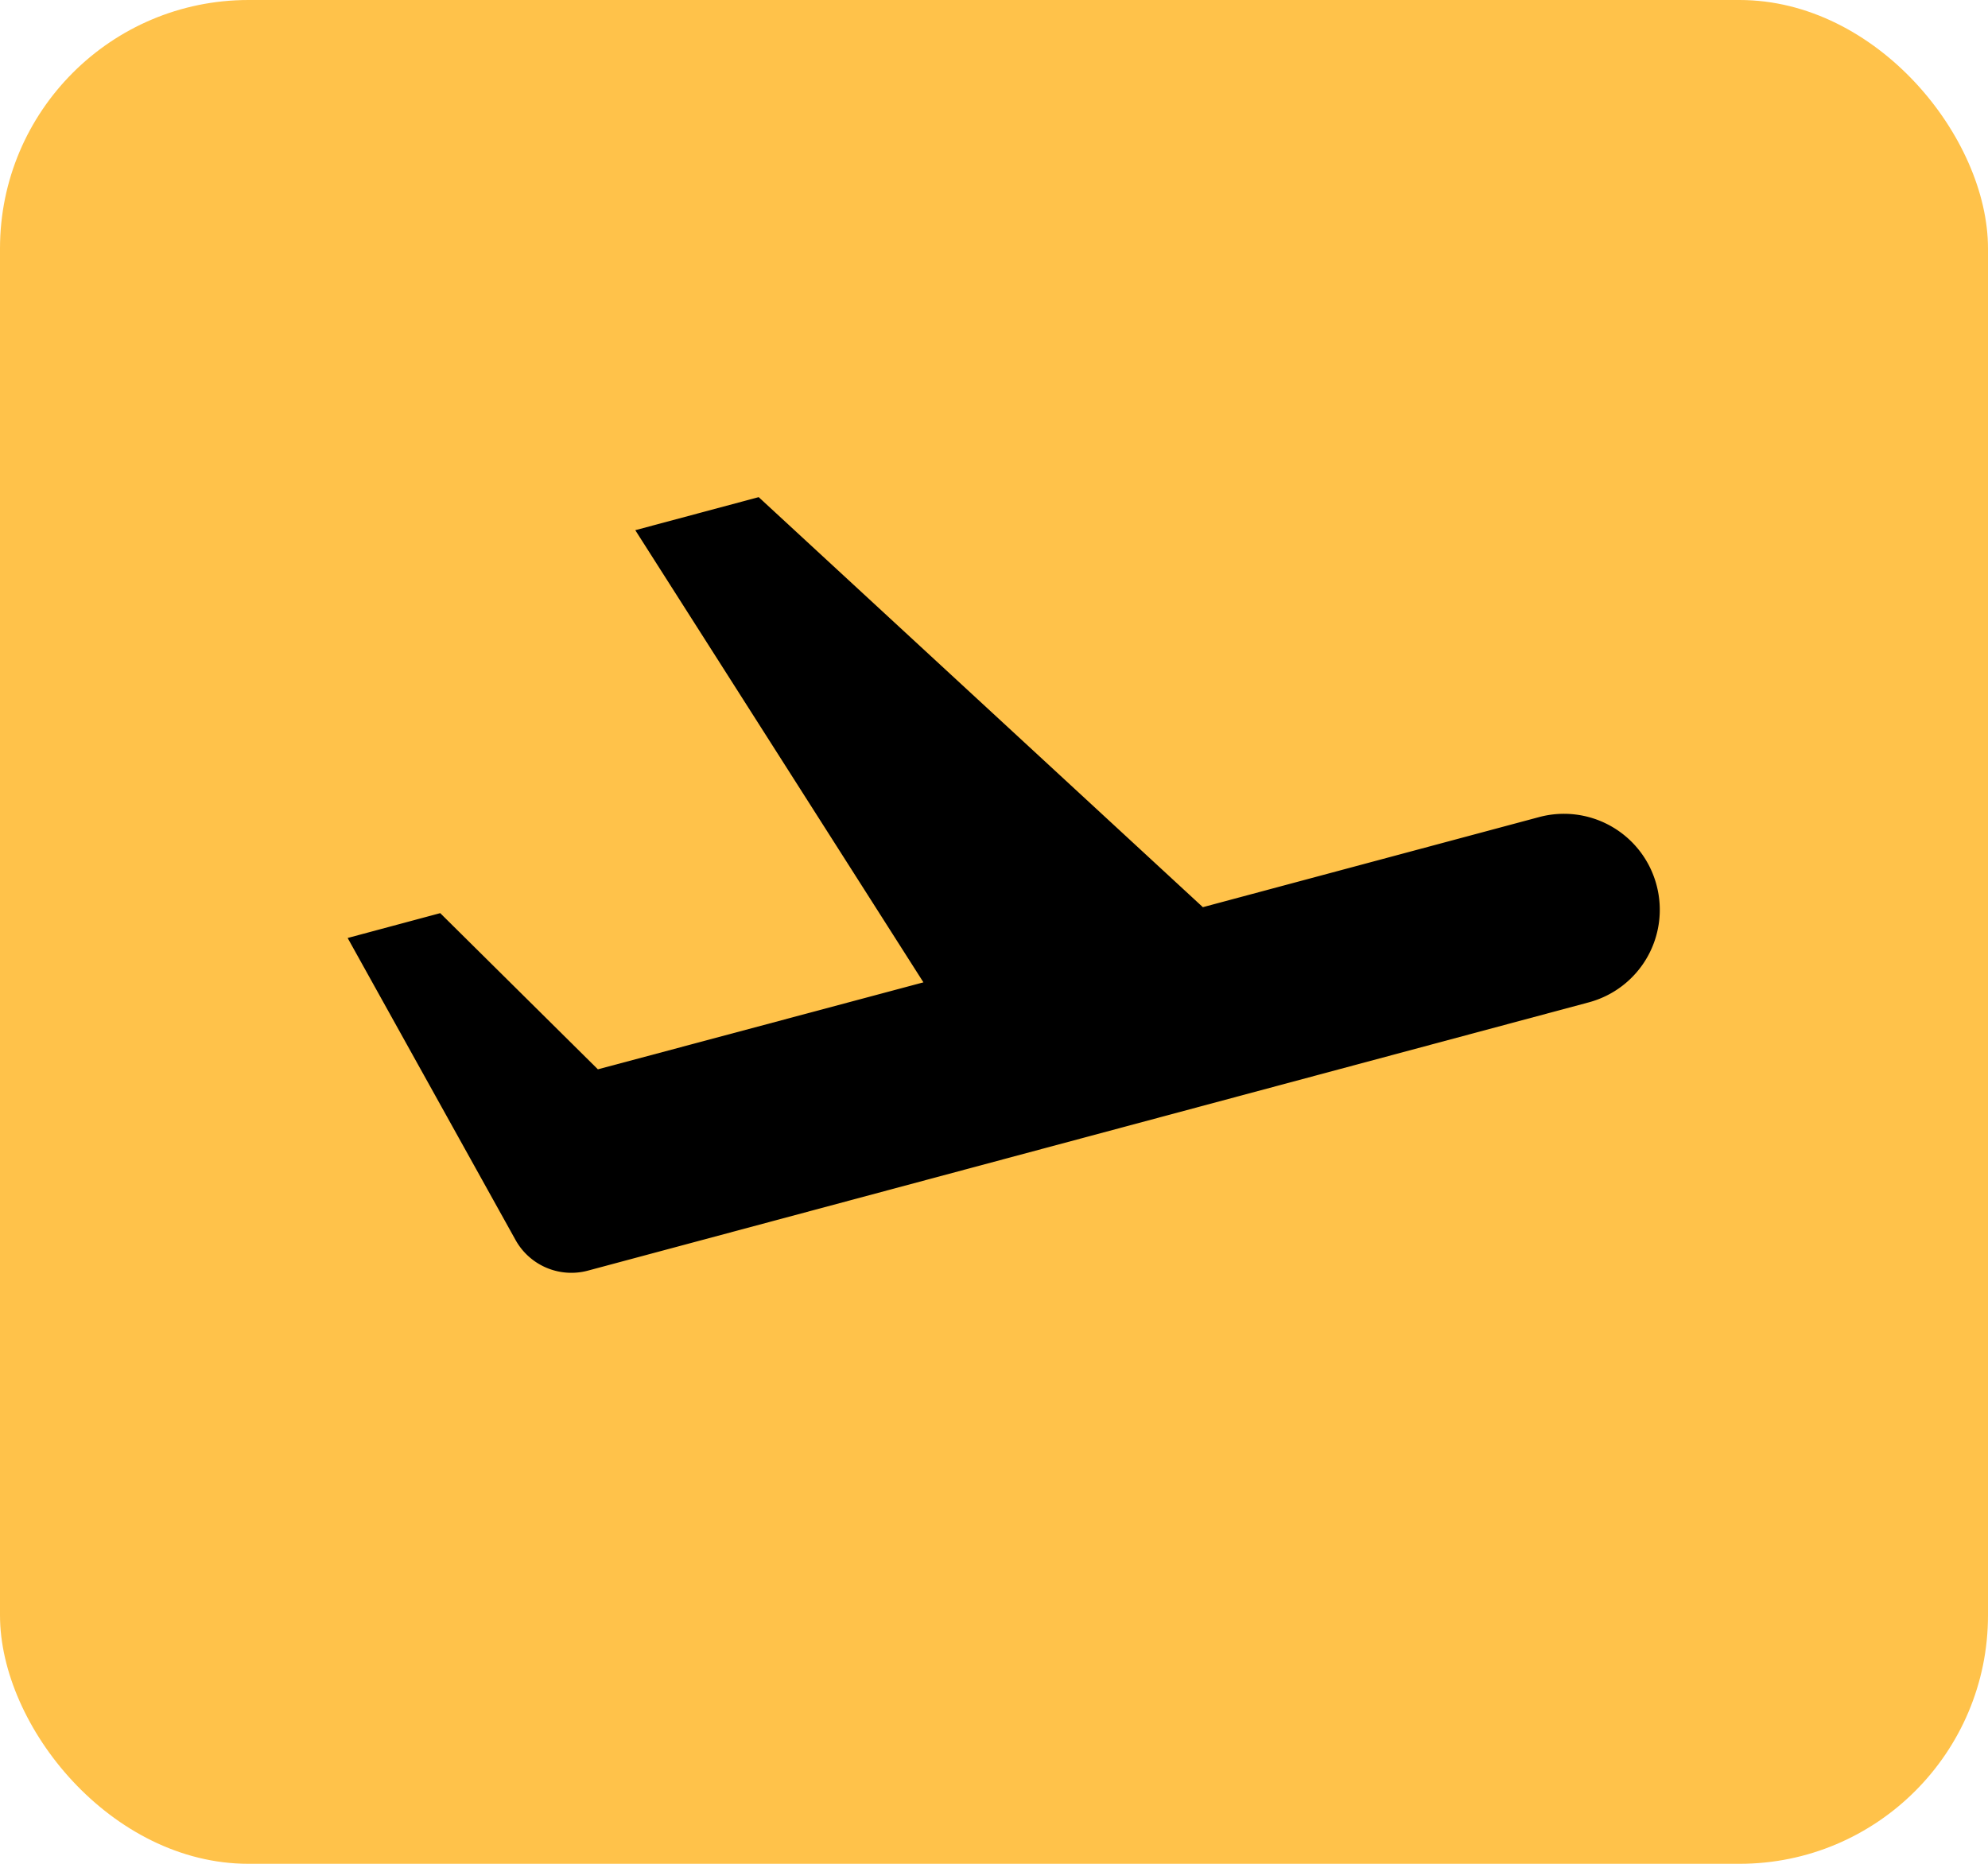 <svg xmlns="http://www.w3.org/2000/svg" width="16" height="15" viewBox="0 0 16 15">
  <g id="Group_45845" data-name="Group 45845" transform="translate(-947 -508)">
    <rect id="Rectangle_2662" data-name="Rectangle 2662" width="16" height="15" rx="2" transform="translate(947 508)" fill="#ffc24a"/>
    <path id="Path_83553" data-name="Path 83553" d="M12,7.163a.771.771,0,0,1-.545.945L3.4,10.267a.514.514,0,0,1-.583-.247L1.466,7.59l.745-.2L3.48,8.647l2.62-.7L3.781,4.308l.993-.266,3.575,3.3,2.706-.725A.771.771,0,0,1,12,7.163Z" transform="translate(948.332 507.959)"/>
  </g>
</svg>

